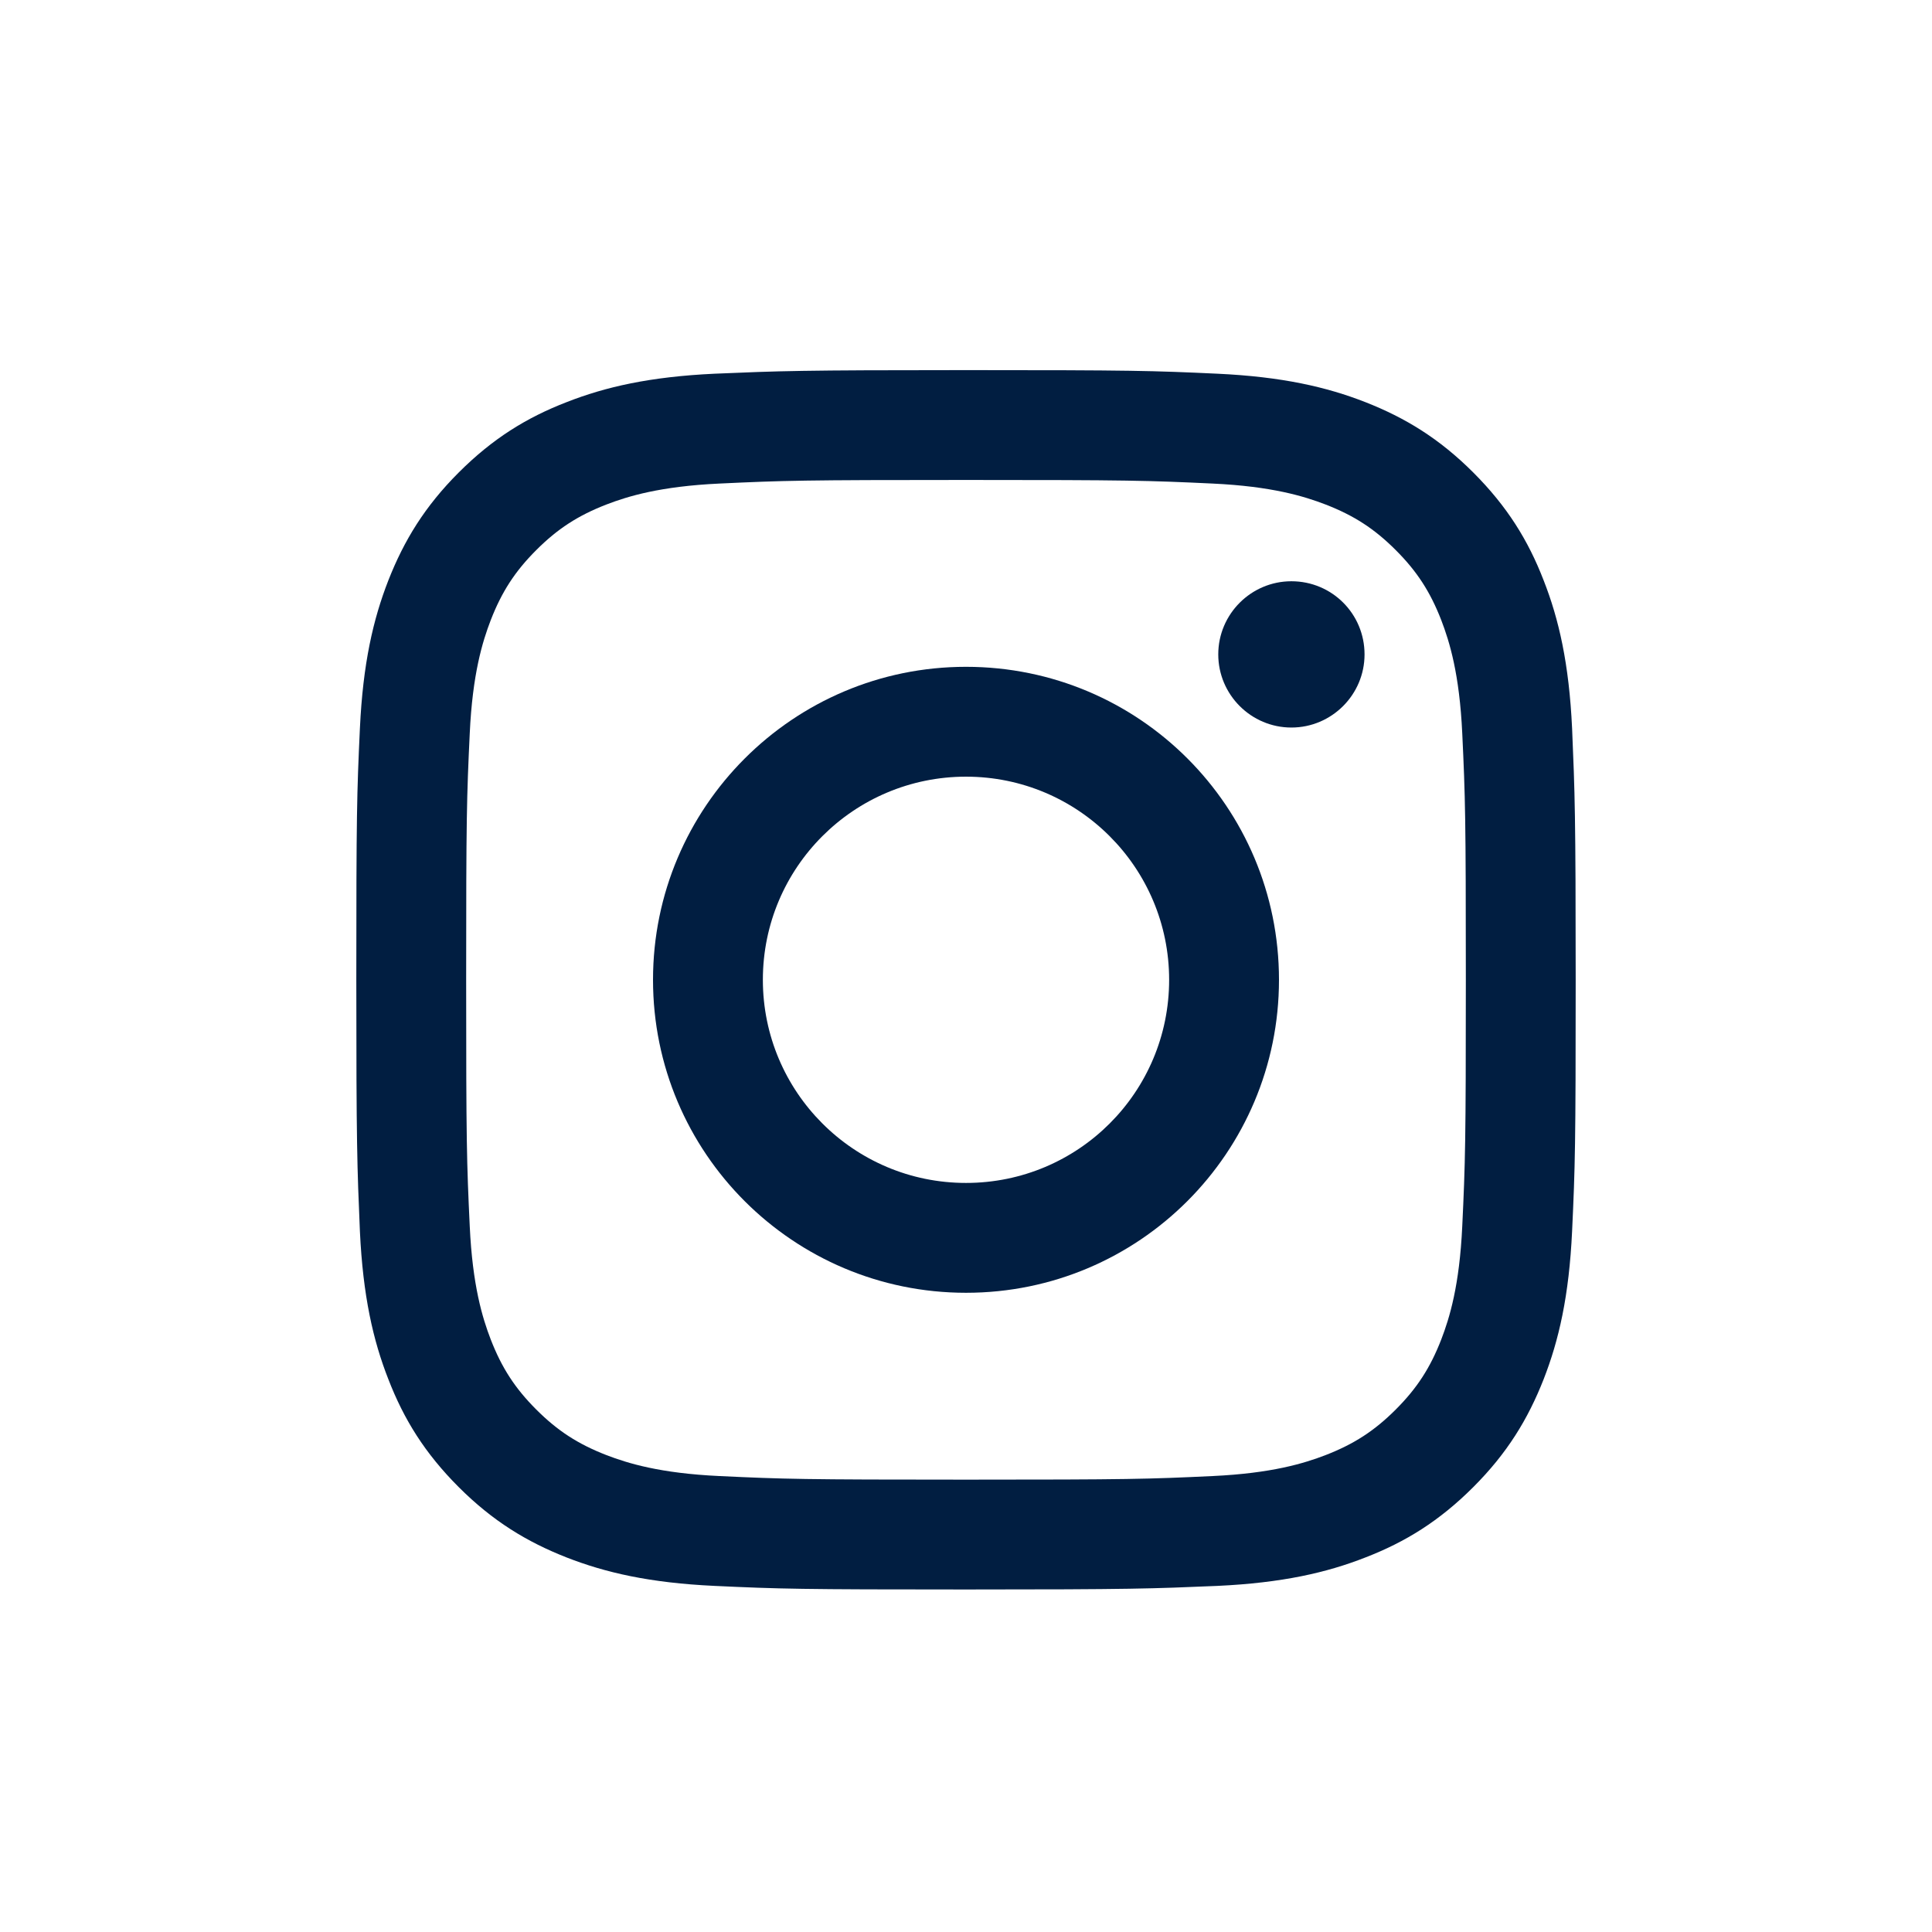 <?xml version="1.0" encoding="utf-8"?>
<!-- Generator: Adobe Illustrator 26.5.0, SVG Export Plug-In . SVG Version: 6.00 Build 0)  -->
<svg version="1.1" id="Calque_1" xmlns="http://www.w3.org/2000/svg" xmlns:xlink="http://www.w3.org/1999/xlink" x="0px" y="0px"
	 viewBox="0 0 70 70" style="enable-background:new 0 0 70 70;" xml:space="preserve">
<style type="text/css">
	.st0{fill:#011E41;}
</style>
<g id="XMLID_00000168079313674065589390000003967470826288451459_">
	<g id="XMLID_00000042728996805759953930000006710694829485539470_">
		<path id="XMLID_00000030480007076041789450000007661386020231144098_" class="st0" d="M35,17.39c5.9,0,6.6,0.02,8.93,0.13
			c2.15,0.1,3.32,0.46,4.1,0.76c1.03,0.4,1.77,0.88,2.54,1.65s1.25,1.51,1.65,2.54c0.3,0.78,0.66,1.95,0.76,4.1
			c0.11,2.33,0.13,3.03,0.13,8.93s-0.02,6.6-0.13,8.93c-0.1,2.15-0.46,3.32-0.76,4.1c-0.4,1.03-0.88,1.77-1.65,2.54
			s-1.51,1.25-2.54,1.65c-0.78,0.3-1.95,0.66-4.1,0.76c-2.33,0.11-3.03,0.13-8.93,0.13s-6.6-0.02-8.93-0.13
			c-2.15-0.1-3.32-0.46-4.1-0.76c-1.03-0.4-1.77-0.88-2.54-1.65c-0.77-0.77-1.25-1.51-1.65-2.54c-0.3-0.78-0.66-1.95-0.76-4.1
			c-0.11-2.33-0.13-3.03-0.13-8.93s0.02-6.6,0.13-8.93c0.1-2.15,0.46-3.32,0.76-4.1c0.4-1.03,0.88-1.77,1.65-2.54
			c0.77-0.77,1.51-1.25,2.54-1.65c0.78-0.3,1.95-0.66,4.1-0.76C28.4,17.41,29.1,17.39,35,17.39 M35,13.41c-6,0-6.75,0.03-9.11,0.13
			c-2.35,0.11-3.96,0.48-5.36,1.03c-1.45,0.56-2.68,1.32-3.91,2.55s-1.98,2.46-2.55,3.91c-0.55,1.41-0.92,3.01-1.03,5.36
			c-0.11,2.36-0.13,3.11-0.13,9.11s0.03,6.75,0.13,9.11c0.11,2.35,0.48,3.96,1.03,5.36c0.56,1.45,1.32,2.68,2.55,3.91
			s2.46,1.98,3.91,2.55c1.41,0.55,3.01,0.92,5.36,1.03c2.36,0.11,3.11,0.13,9.11,0.13s6.75-0.03,9.11-0.13
			c2.35-0.11,3.96-0.48,5.36-1.03c1.45-0.56,2.68-1.32,3.91-2.55s1.98-2.46,2.55-3.91c0.55-1.41,0.92-3.01,1.03-5.36
			c0.11-2.36,0.13-3.11,0.13-9.11s-0.03-6.75-0.13-9.11c-0.11-2.35-0.48-3.96-1.03-5.36c-0.56-1.45-1.32-2.68-2.55-3.91
			s-2.46-1.98-3.91-2.55c-1.41-0.55-3.01-0.92-5.36-1.03C41.75,13.43,41,13.41,35,13.41"/>
		<path id="XMLID_00000132077263711569314550000009531814432502450562_" class="st0" d="M35,24.16c-6.26,0-11.34,5.08-11.34,11.34
			c0,6.27,5.08,11.34,11.34,11.34c6.27,0,11.34-5.08,11.34-11.34C46.34,29.23,41.27,24.16,35,24.16 M35,42.86
			c-4.07,0-7.36-3.3-7.36-7.36c0-4.07,3.3-7.36,7.36-7.36c4.07,0,7.36,3.3,7.36,7.36C42.36,39.57,39.07,42.86,35,42.86"/>
		<path id="XMLID_00000178167128939801771540000016790405774027145384_" class="st0" d="M49.44,23.71c0,1.46-1.19,2.65-2.65,2.65
			c-1.46,0-2.65-1.19-2.65-2.65s1.19-2.65,2.65-2.65C48.26,21.06,49.44,22.24,49.44,23.71"/>
	</g>
</g>
</svg>
